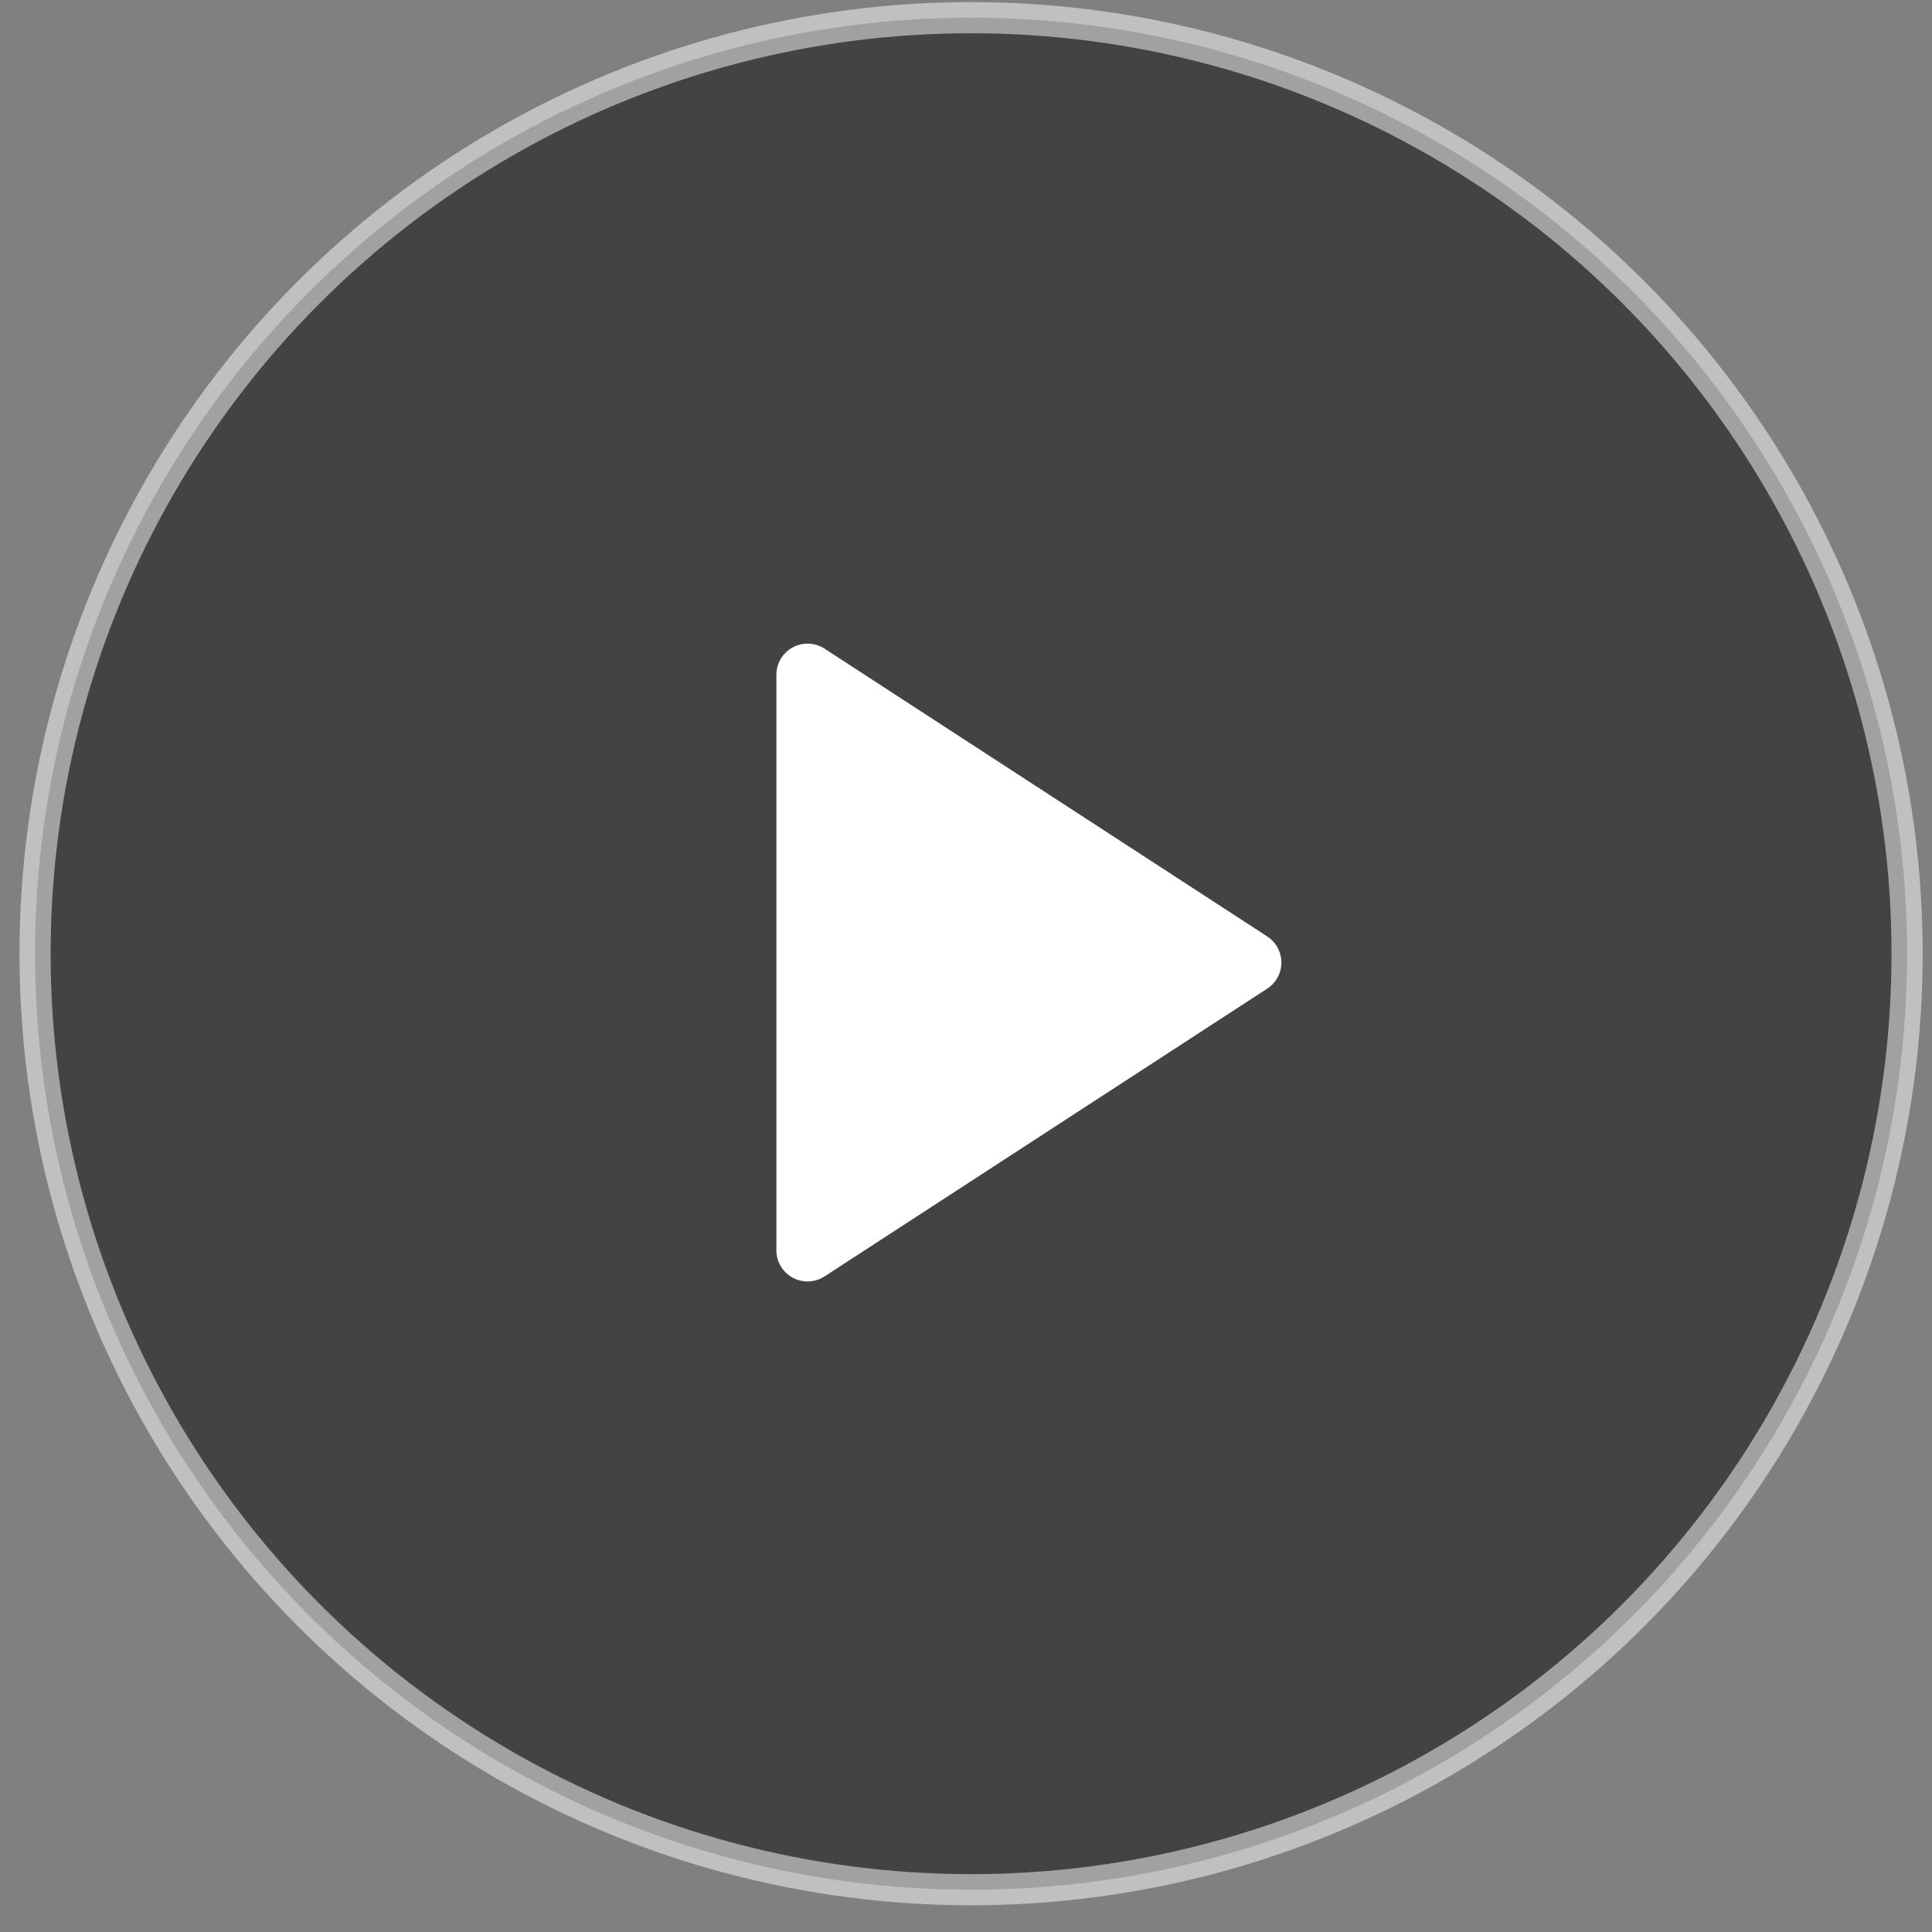 <?xml version="1.0" encoding="UTF-8"?>
<svg width="62px" height="62px" viewBox="0 0 62 62" version="1.1" xmlns="http://www.w3.org/2000/svg" xmlns:xlink="http://www.w3.org/1999/xlink">
    <rect x="0" y="0" width="62" height="62" fill="#808080" stroke="none"/>
    <title>component/play</title>
    <g id="PHASE-2-R1" stroke="none" stroke-width="1" fill="none" fill-rule="evenodd">
        <g id="bob-harper-L" transform="translate(-575, -415)">
            <g id="hero" transform="translate(0, 32)">
                <g id="video" transform="translate(576, 366)">
                    <g id="component/play" transform="translate(0, 17.889)">
                        <circle id="Oval" stroke="#FFFFFF" fill="#050606" opacity="0.5" cx="30.163" cy="29.716" r="30.038"></circle>
                        <path d="M39.666,30.838 L25.46,40.073 C24.997,40.374 24.377,40.242 24.076,39.779 C23.971,39.617 23.915,39.428 23.915,39.234 L23.915,20.766 C23.915,20.213 24.363,19.766 24.915,19.766 C25.108,19.766 25.298,19.822 25.46,19.927 L39.666,29.162 C40.129,29.463 40.261,30.082 39.96,30.545 C39.884,30.662 39.784,30.762 39.666,30.838 Z" id="Shape" fill="#FFFFFF"></path>
                    </g>
                </g>
            </g>
        </g>
    </g>
</svg>